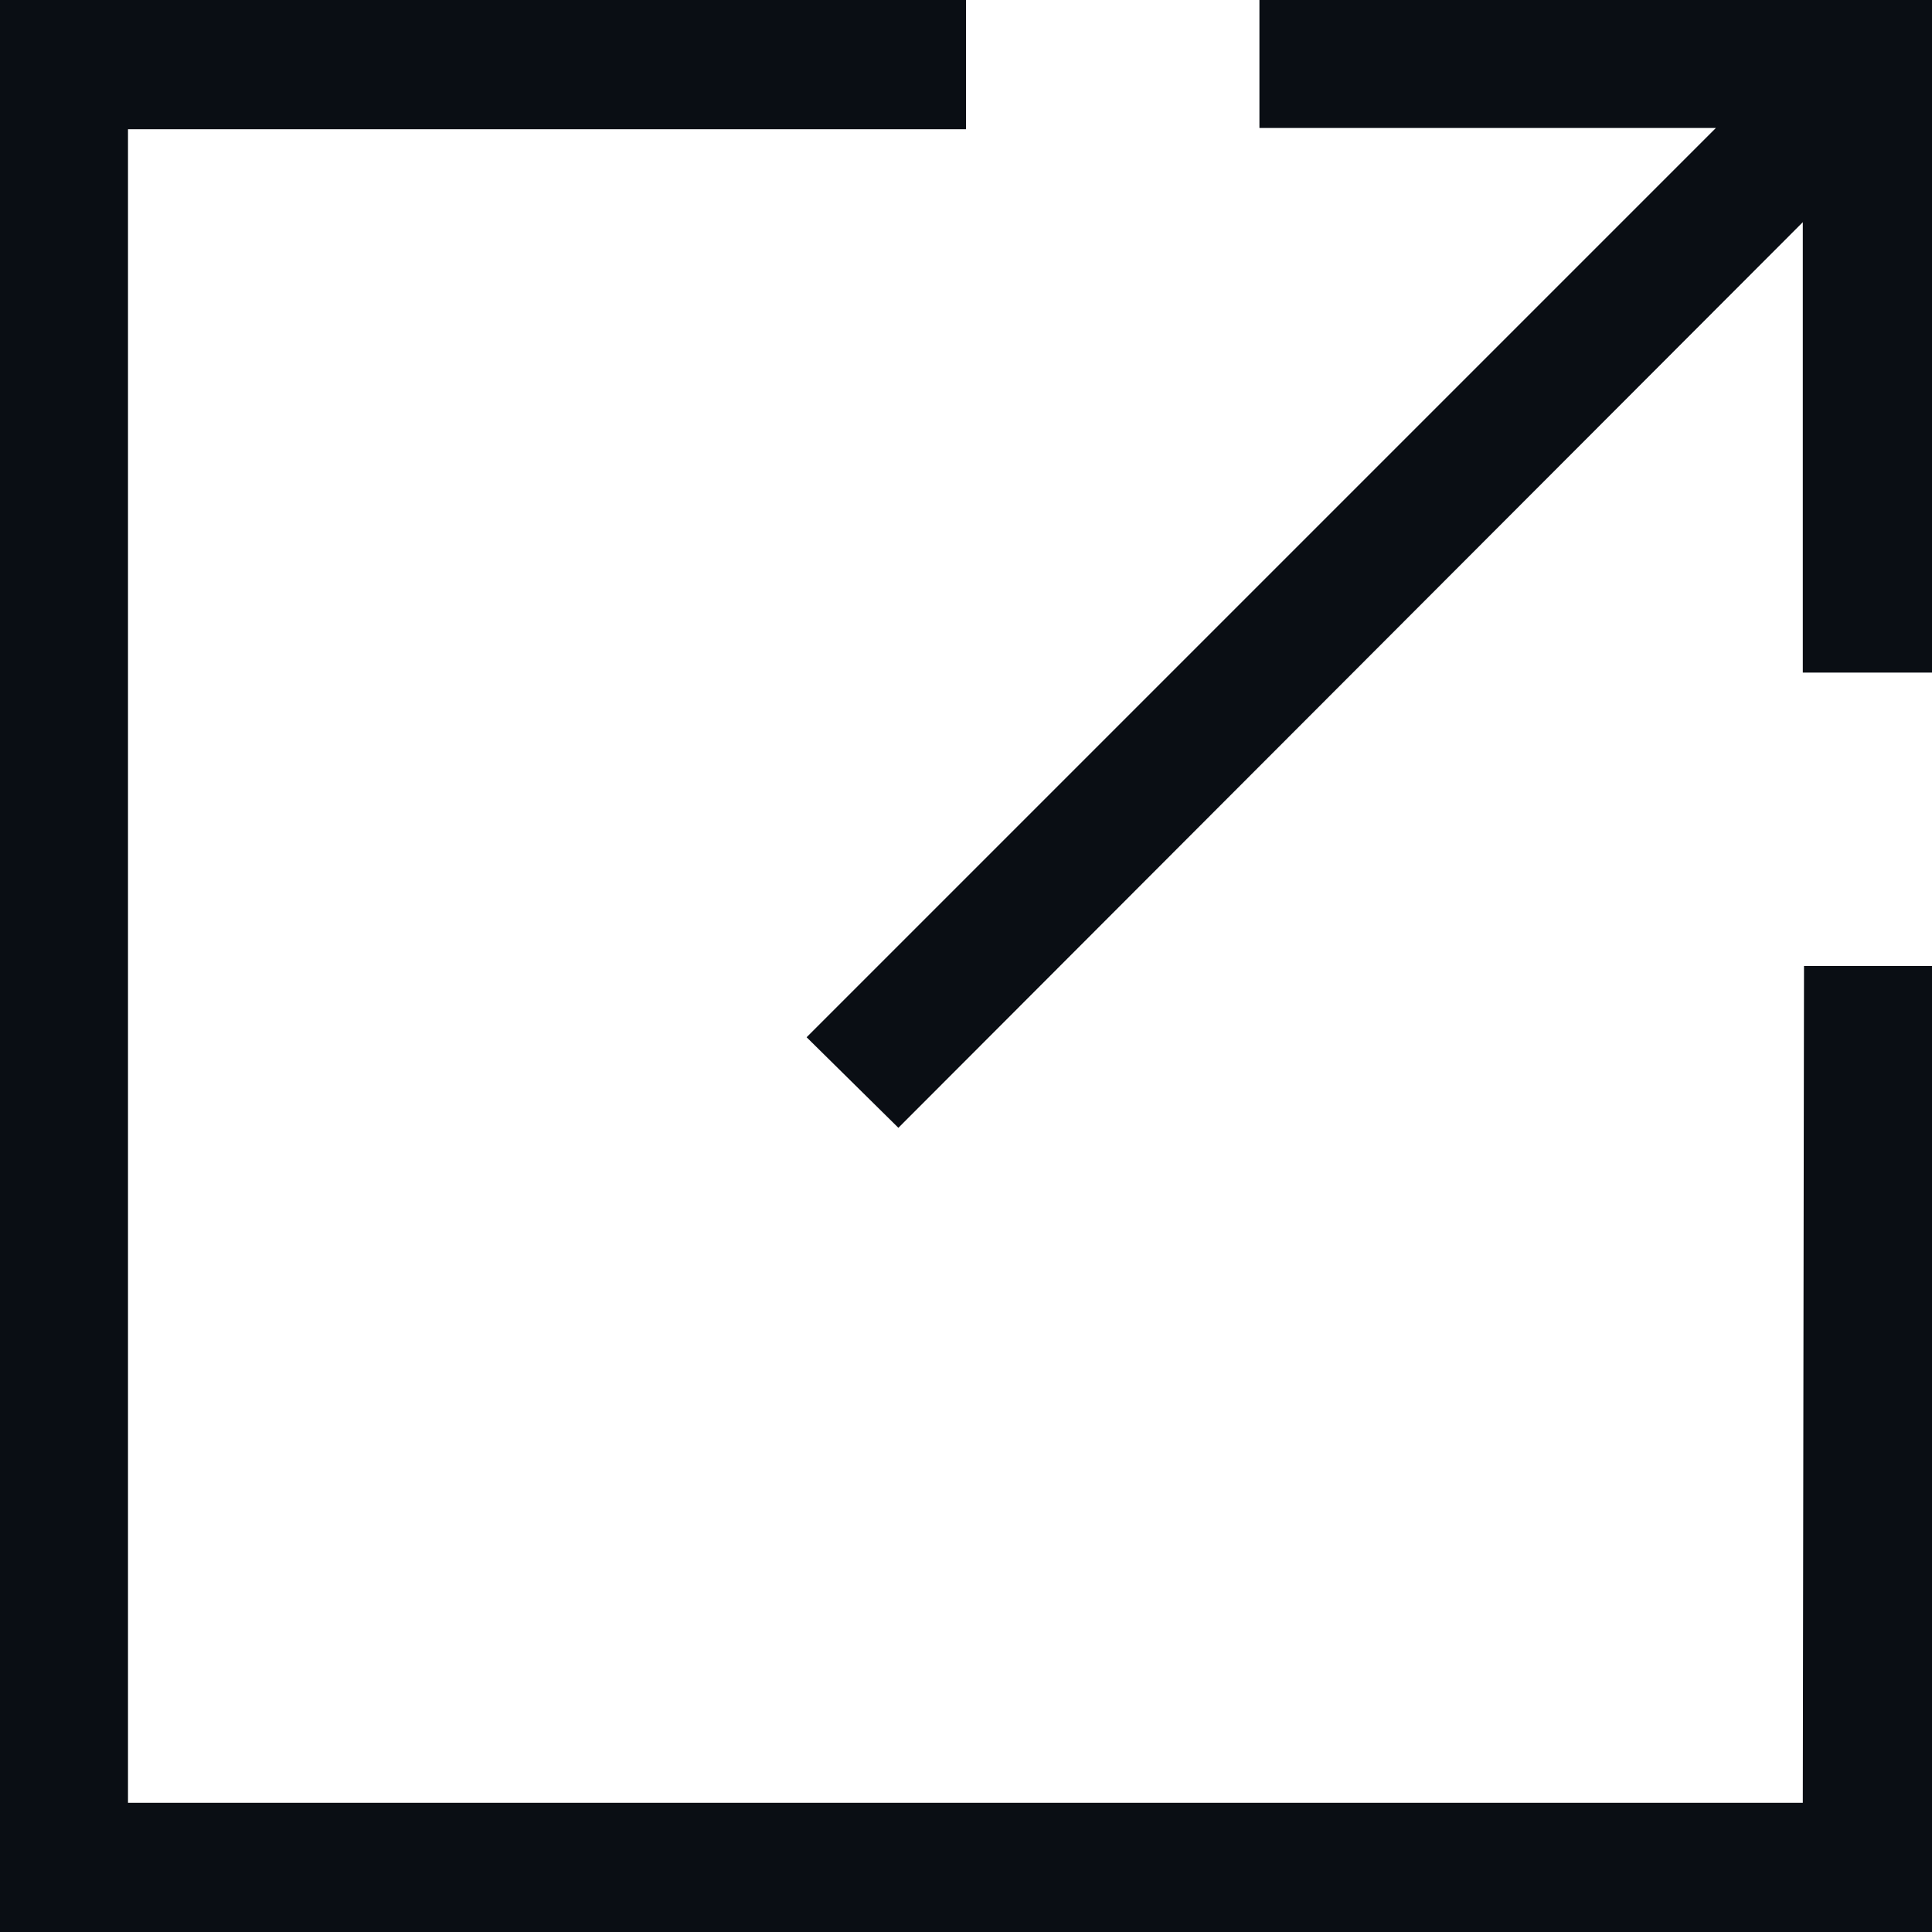 <svg width="16" height="16" viewBox="0 0 16 16" fill="none" xmlns="http://www.w3.org/2000/svg">
<g id="Icon Right">
<g id="Icon Color">
<path d="M14.93 14.93H1.06V1.07H8V0H0V16H16V8H14.94L14.93 14.93Z" fill="#0A0E14"/>
<path d="M10.43 0V1.06H14.21L6.68 8.59L7.44 9.34L14.93 1.84V5.57H16V0H10.43Z" fill="#0A0E14"/>
</g>
</g>
</svg>
